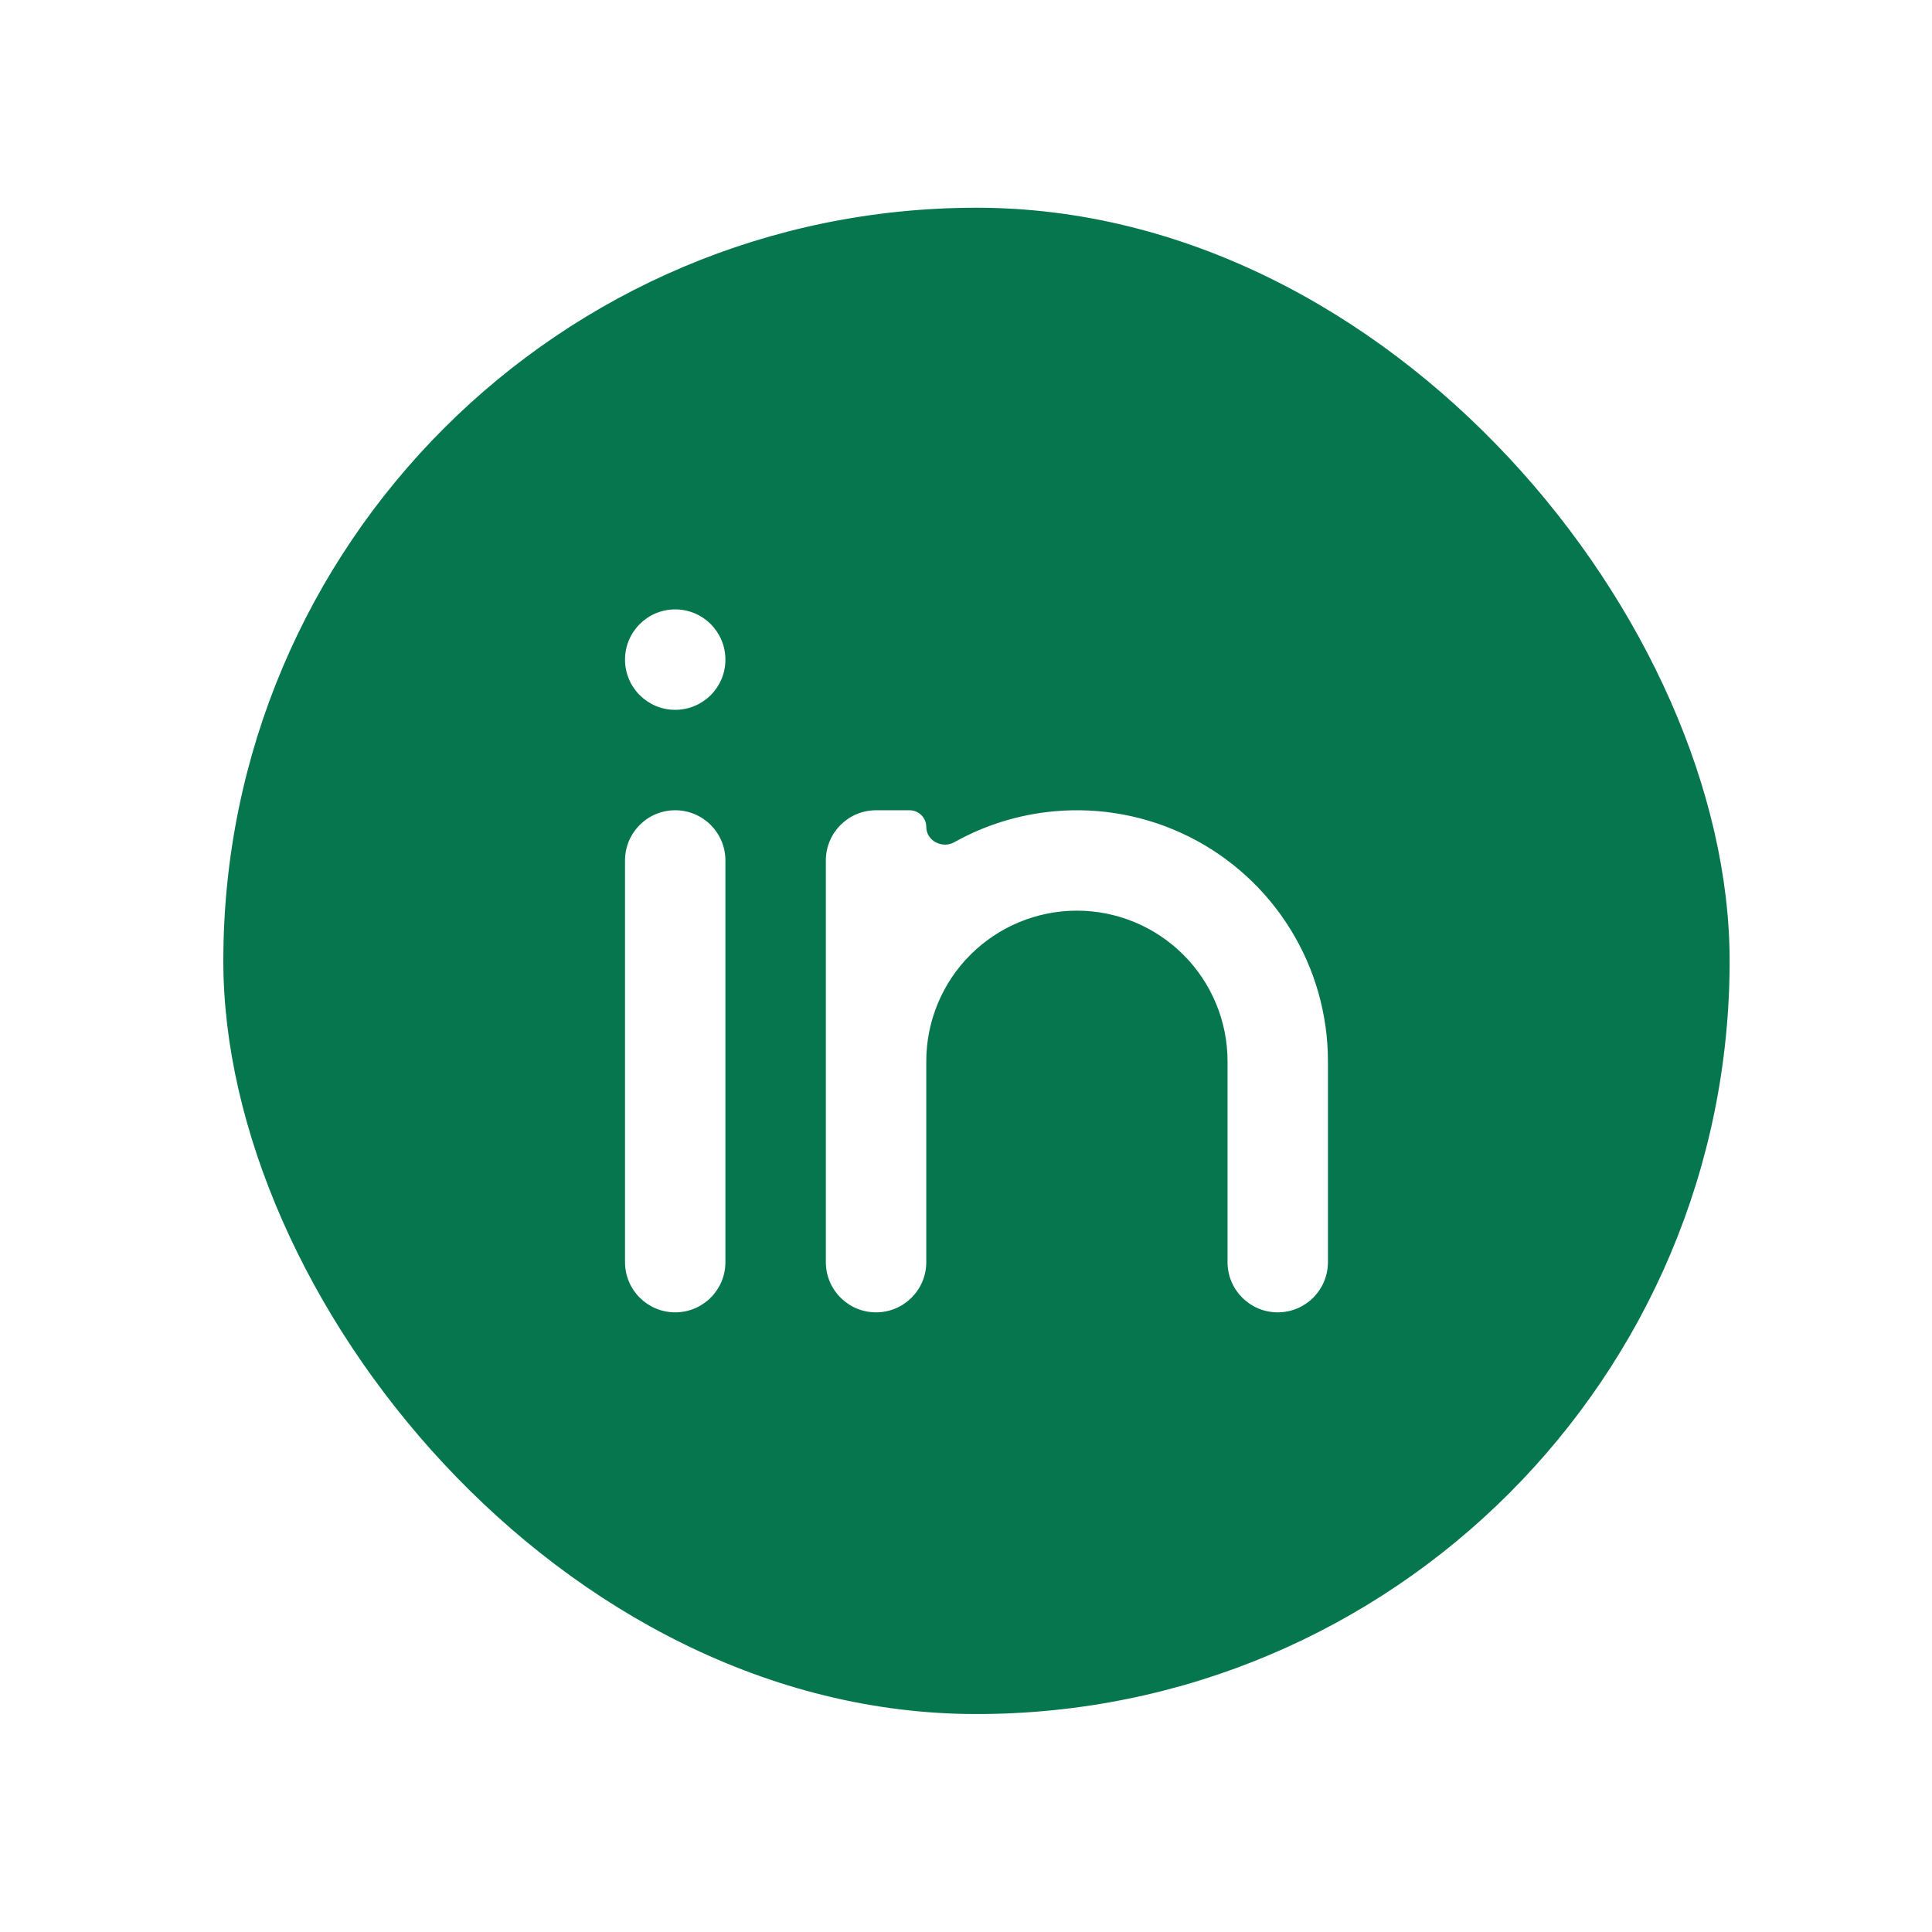 <svg width="59" height="59" viewBox="0 0 59 59" fill="none" xmlns="http://www.w3.org/2000/svg">
<g clip-path="url(#clip0_608_1334)">
<path fill-rule="evenodd" clip-rule="evenodd" d="M6.82 10.944C6.82 9.724 7.305 8.554 8.167 7.691C9.03 6.828 10.2 6.344 11.42 6.344H48.22C49.44 6.344 50.61 6.828 51.473 7.691C52.335 8.554 52.82 9.724 52.82 10.944V47.744C52.82 48.964 52.335 50.134 51.473 50.996C50.61 51.859 49.44 52.344 48.22 52.344H11.42C10.2 52.344 9.03 51.859 8.167 50.996C7.305 50.134 6.82 48.964 6.82 47.744V10.944ZM22.153 20.144C22.153 20.991 21.467 21.677 20.62 21.677V21.677C19.773 21.677 19.087 20.991 19.087 20.144V20.144C19.087 19.297 19.773 18.61 20.62 18.61V18.61C21.467 18.61 22.153 19.297 22.153 20.144V20.144ZM20.62 40.077C19.773 40.077 19.087 39.391 19.087 38.544V26.277C19.087 25.43 19.773 24.744 20.62 24.744V24.744C21.467 24.744 22.153 25.43 22.153 26.277V38.544C22.153 39.391 21.467 40.077 20.62 40.077V40.077ZM32.887 27.81C31.667 27.81 30.497 28.295 29.634 29.158C28.771 30.02 28.287 31.19 28.287 32.41V38.544C28.287 39.391 27.6 40.077 26.753 40.077V40.077C25.907 40.077 25.22 39.391 25.22 38.544V26.277C25.22 25.43 25.907 24.744 26.753 24.744H27.776C28.058 24.744 28.287 24.973 28.287 25.255V25.255C28.287 25.676 28.775 25.926 29.143 25.72C30.08 25.195 31.121 24.872 32.198 24.775C33.616 24.647 35.042 24.916 36.315 25.553C37.589 26.19 38.66 27.169 39.408 28.38C40.157 29.591 40.553 30.987 40.553 32.41V38.544C40.553 39.391 39.867 40.077 39.02 40.077V40.077C38.173 40.077 37.487 39.391 37.487 38.544V32.41C37.487 31.19 37.002 30.02 36.139 29.158C35.277 28.295 34.107 27.81 32.887 27.81Z" fill="#06764F"/>
</g>
<defs>
<clipPath id="clip0_608_1334">
<rect x="6.82" y="6.344" width="46" height="46" rx="23" fill="white"/>
</clipPath>
</defs>
</svg>
